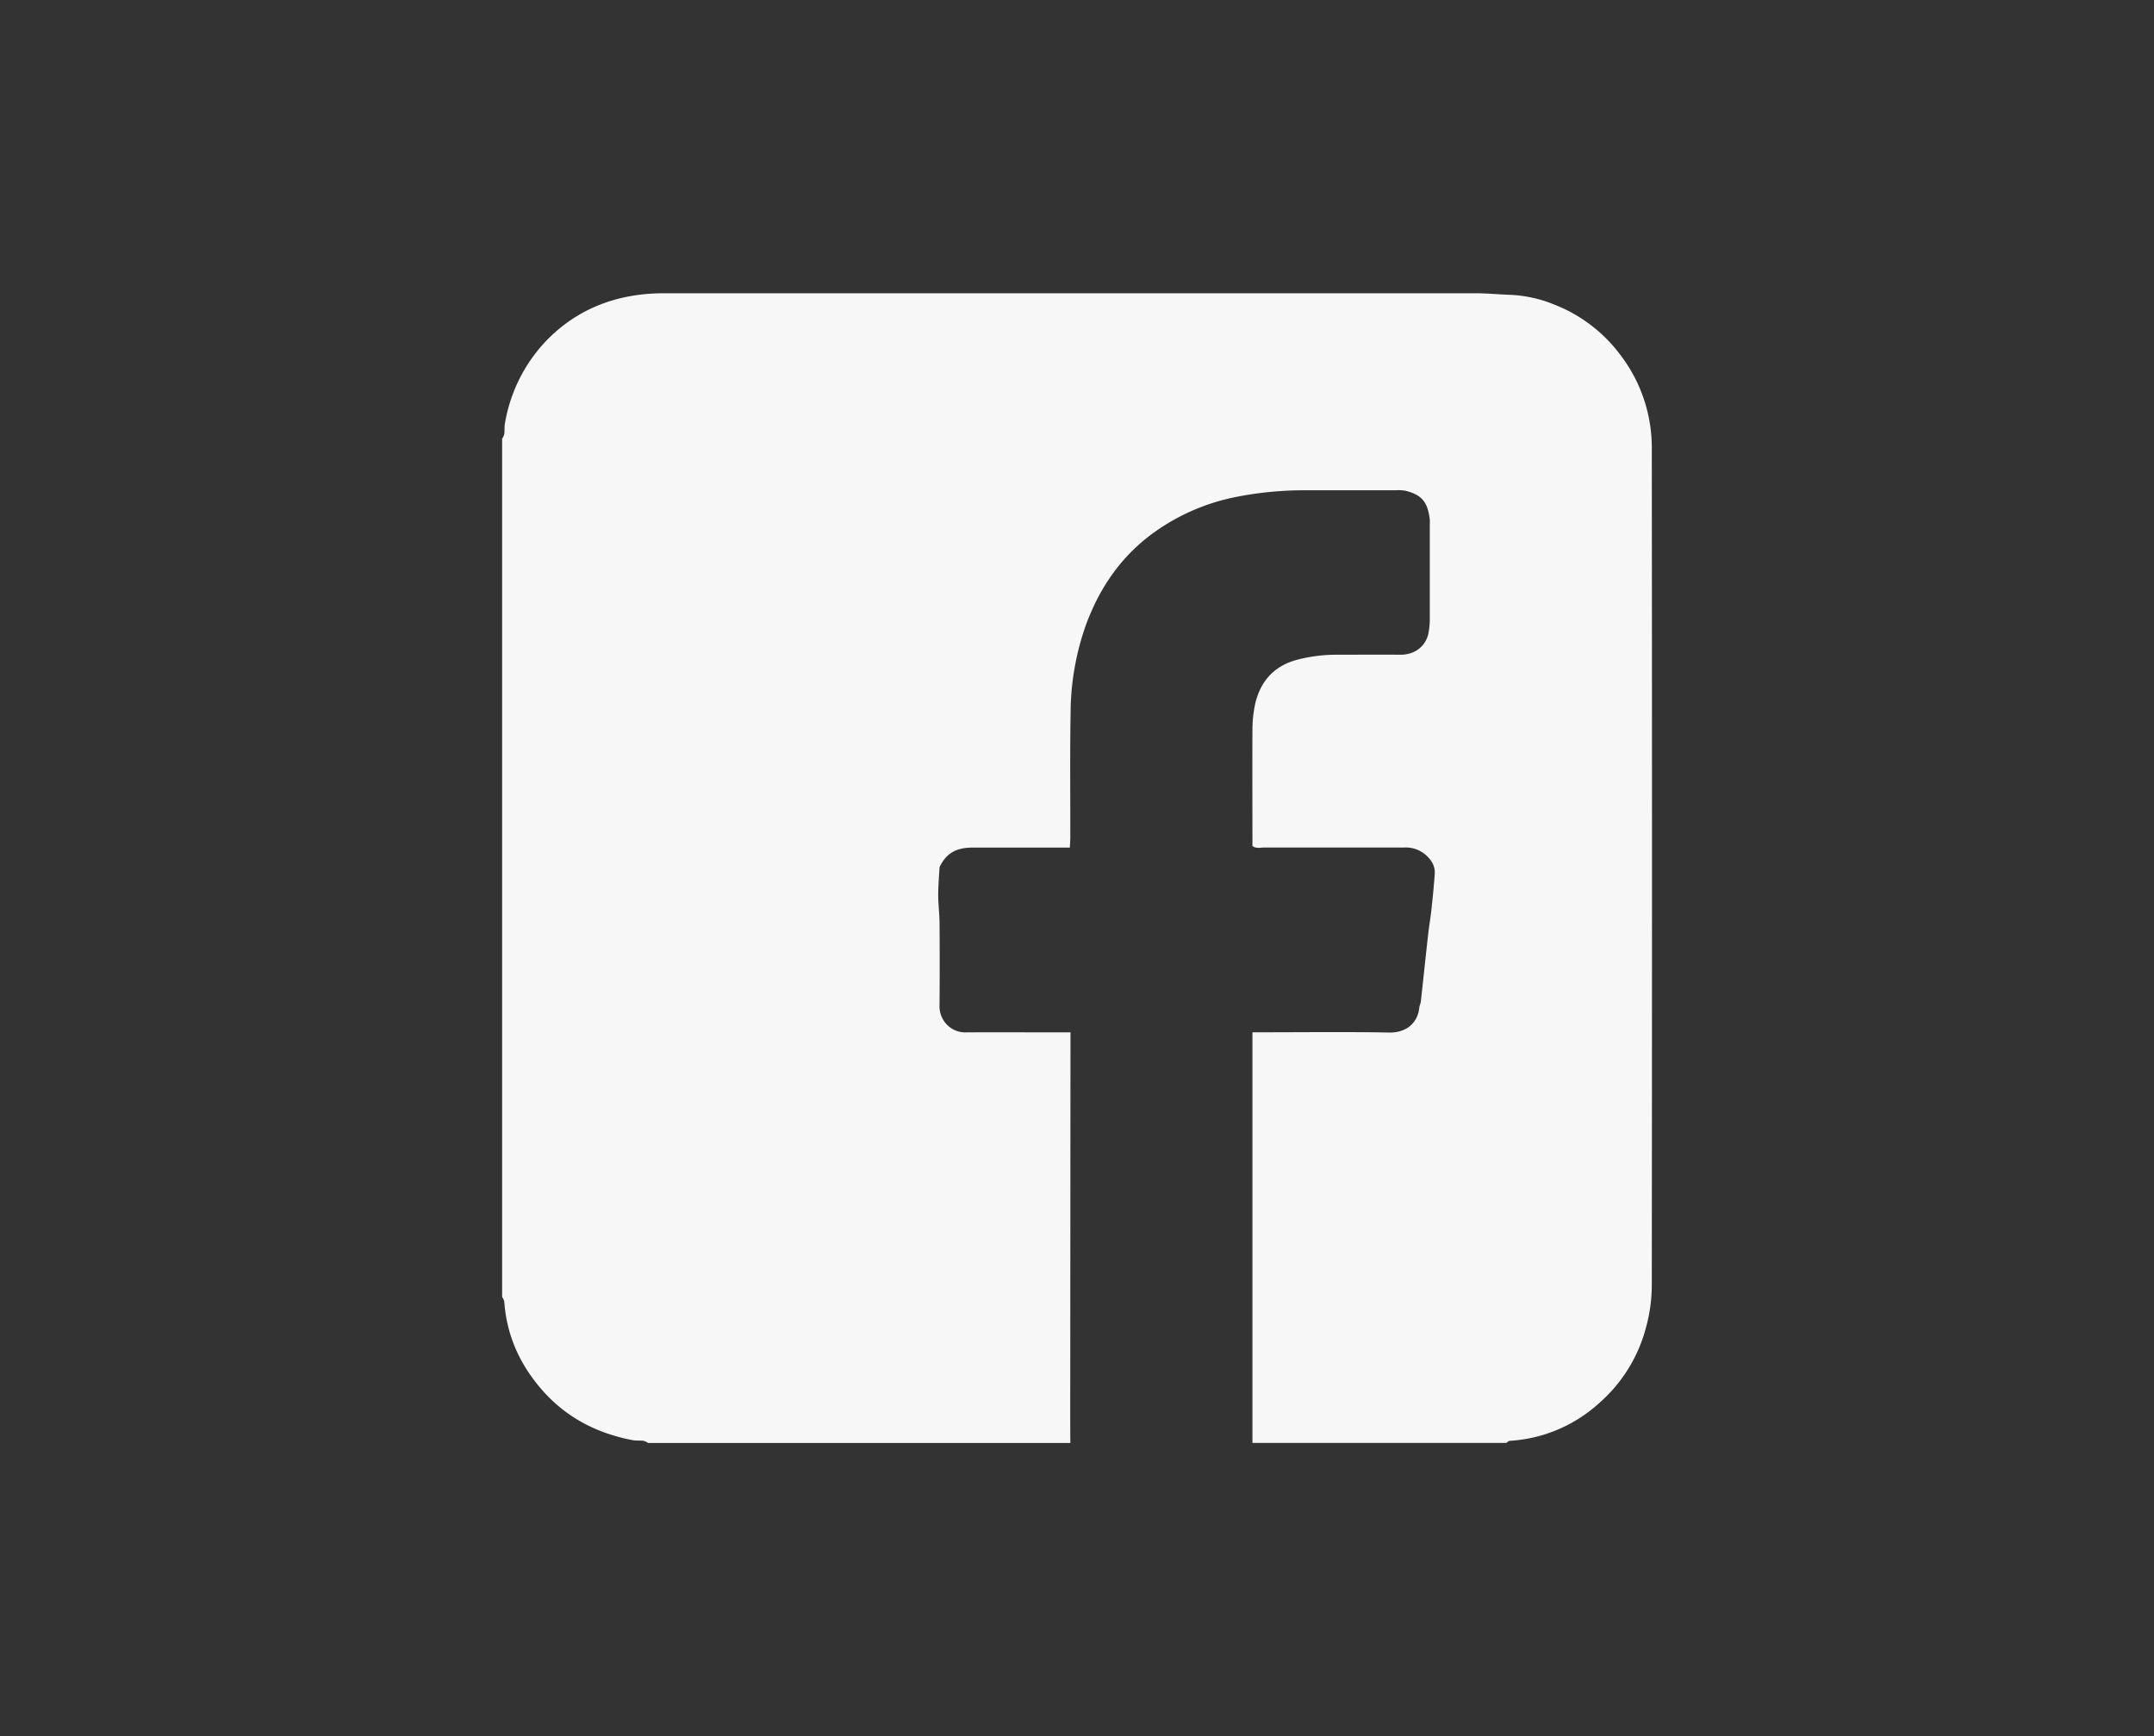 <svg id="Capa_1" data-name="Capa 1" xmlns="http://www.w3.org/2000/svg" viewBox="0 0 793.45 639.56"><rect x="0" y="0" width="793.45" height="639.56" fill="#333333" stroke="none"/><defs><style>.cls-1{fill:#f7f7f7;}</style></defs><path class="cls-1" d="M554.86,531.54H461.35V380.28h4.42c15.3,0,30.62-.2,45.92.1,6.21.12,10.53-3.43,11.11-9.09.08-.81.5-1.58.59-2.38.9-8.17,1.75-16.34,2.66-24.5.35-3.13.9-6.23,1.24-9.35.47-4.36.91-8.72,1.21-13.09.2-2.94-1.18-5.16-3.4-7.11a11.24,11.24,0,0,0-8-2.64q-25.65,0-51.3,0c-1.46,0-3,.47-4.45-.54,0-14.22-.06-28.42,0-42.62a46.15,46.15,0,0,1,.93-9.39c1.9-8.81,7.21-14.57,16.06-16.76a57.35,57.35,0,0,1,14.24-1.72c7.73,0,15.45-.06,23.17,0,6,.06,9.84-3.76,10.53-8.45a27.91,27.91,0,0,0,.4-4.06q0-17.79,0-35.58a15.31,15.31,0,0,0,0-1.66c-.71-6.1-2.62-9.12-9-10.66a15.78,15.78,0,0,0-3.71-.16c-10.62,0-21.23,0-31.85,0A130.27,130.27,0,0,0,455.65,183a77.71,77.71,0,0,0-30,12.75c-12.27,8.65-20.36,20.32-25.51,34.12a97.77,97.77,0,0,0-5.77,32.59c-.27,15.3-.09,30.61-.11,45.92,0,1.2-.11,2.4-.17,3.86h-4.32c-10.48,0-21,0-31.45,0-5.13,0-9.48,1.35-12.23,7.25-.14,2.81-.48,6.5-.49,10.18,0,3.43.46,6.85.49,10.27q.12,15.1,0,30.2a9.7,9.7,0,0,0,2.85,7.46,9.45,9.45,0,0,0,7.09,2.71c11.31-.06,22.62,0,33.93,0h4.36v4.8l-.09,133.63c0,4.28,0,8.55.05,12.83H238.75a6.25,6.25,0,0,0-1.68-.79c-1.36-.17-2.77,0-4.11-.26-13.13-2.52-24.4-8.32-33.33-18.53-8.19-9.38-13-20.09-13.88-32.53a5.13,5.13,0,0,0-.79-1.68V161.64a6.09,6.09,0,0,0,.79-1.68c.17-1.37,0-2.78.27-4.12a58.18,58.18,0,0,1,11-25.38,56.36,56.36,0,0,1,18.37-15.65c9.13-4.81,19-6.78,29.31-6.78q149.31,0,298.62,0c4.52,0,9,.46,13.56.61a48.12,48.12,0,0,1,15.53,3.51,55.45,55.45,0,0,1,24.32,18.4,56.32,56.32,0,0,1,11.73,35.21q.15,153.85,0,307.72a59.32,59.32,0,0,1-2.1,15.41,55.75,55.75,0,0,1-17.18,27.89,53.66,53.66,0,0,1-33,14C555.69,530.8,555.28,531.27,554.86,531.54Z"/></svg>